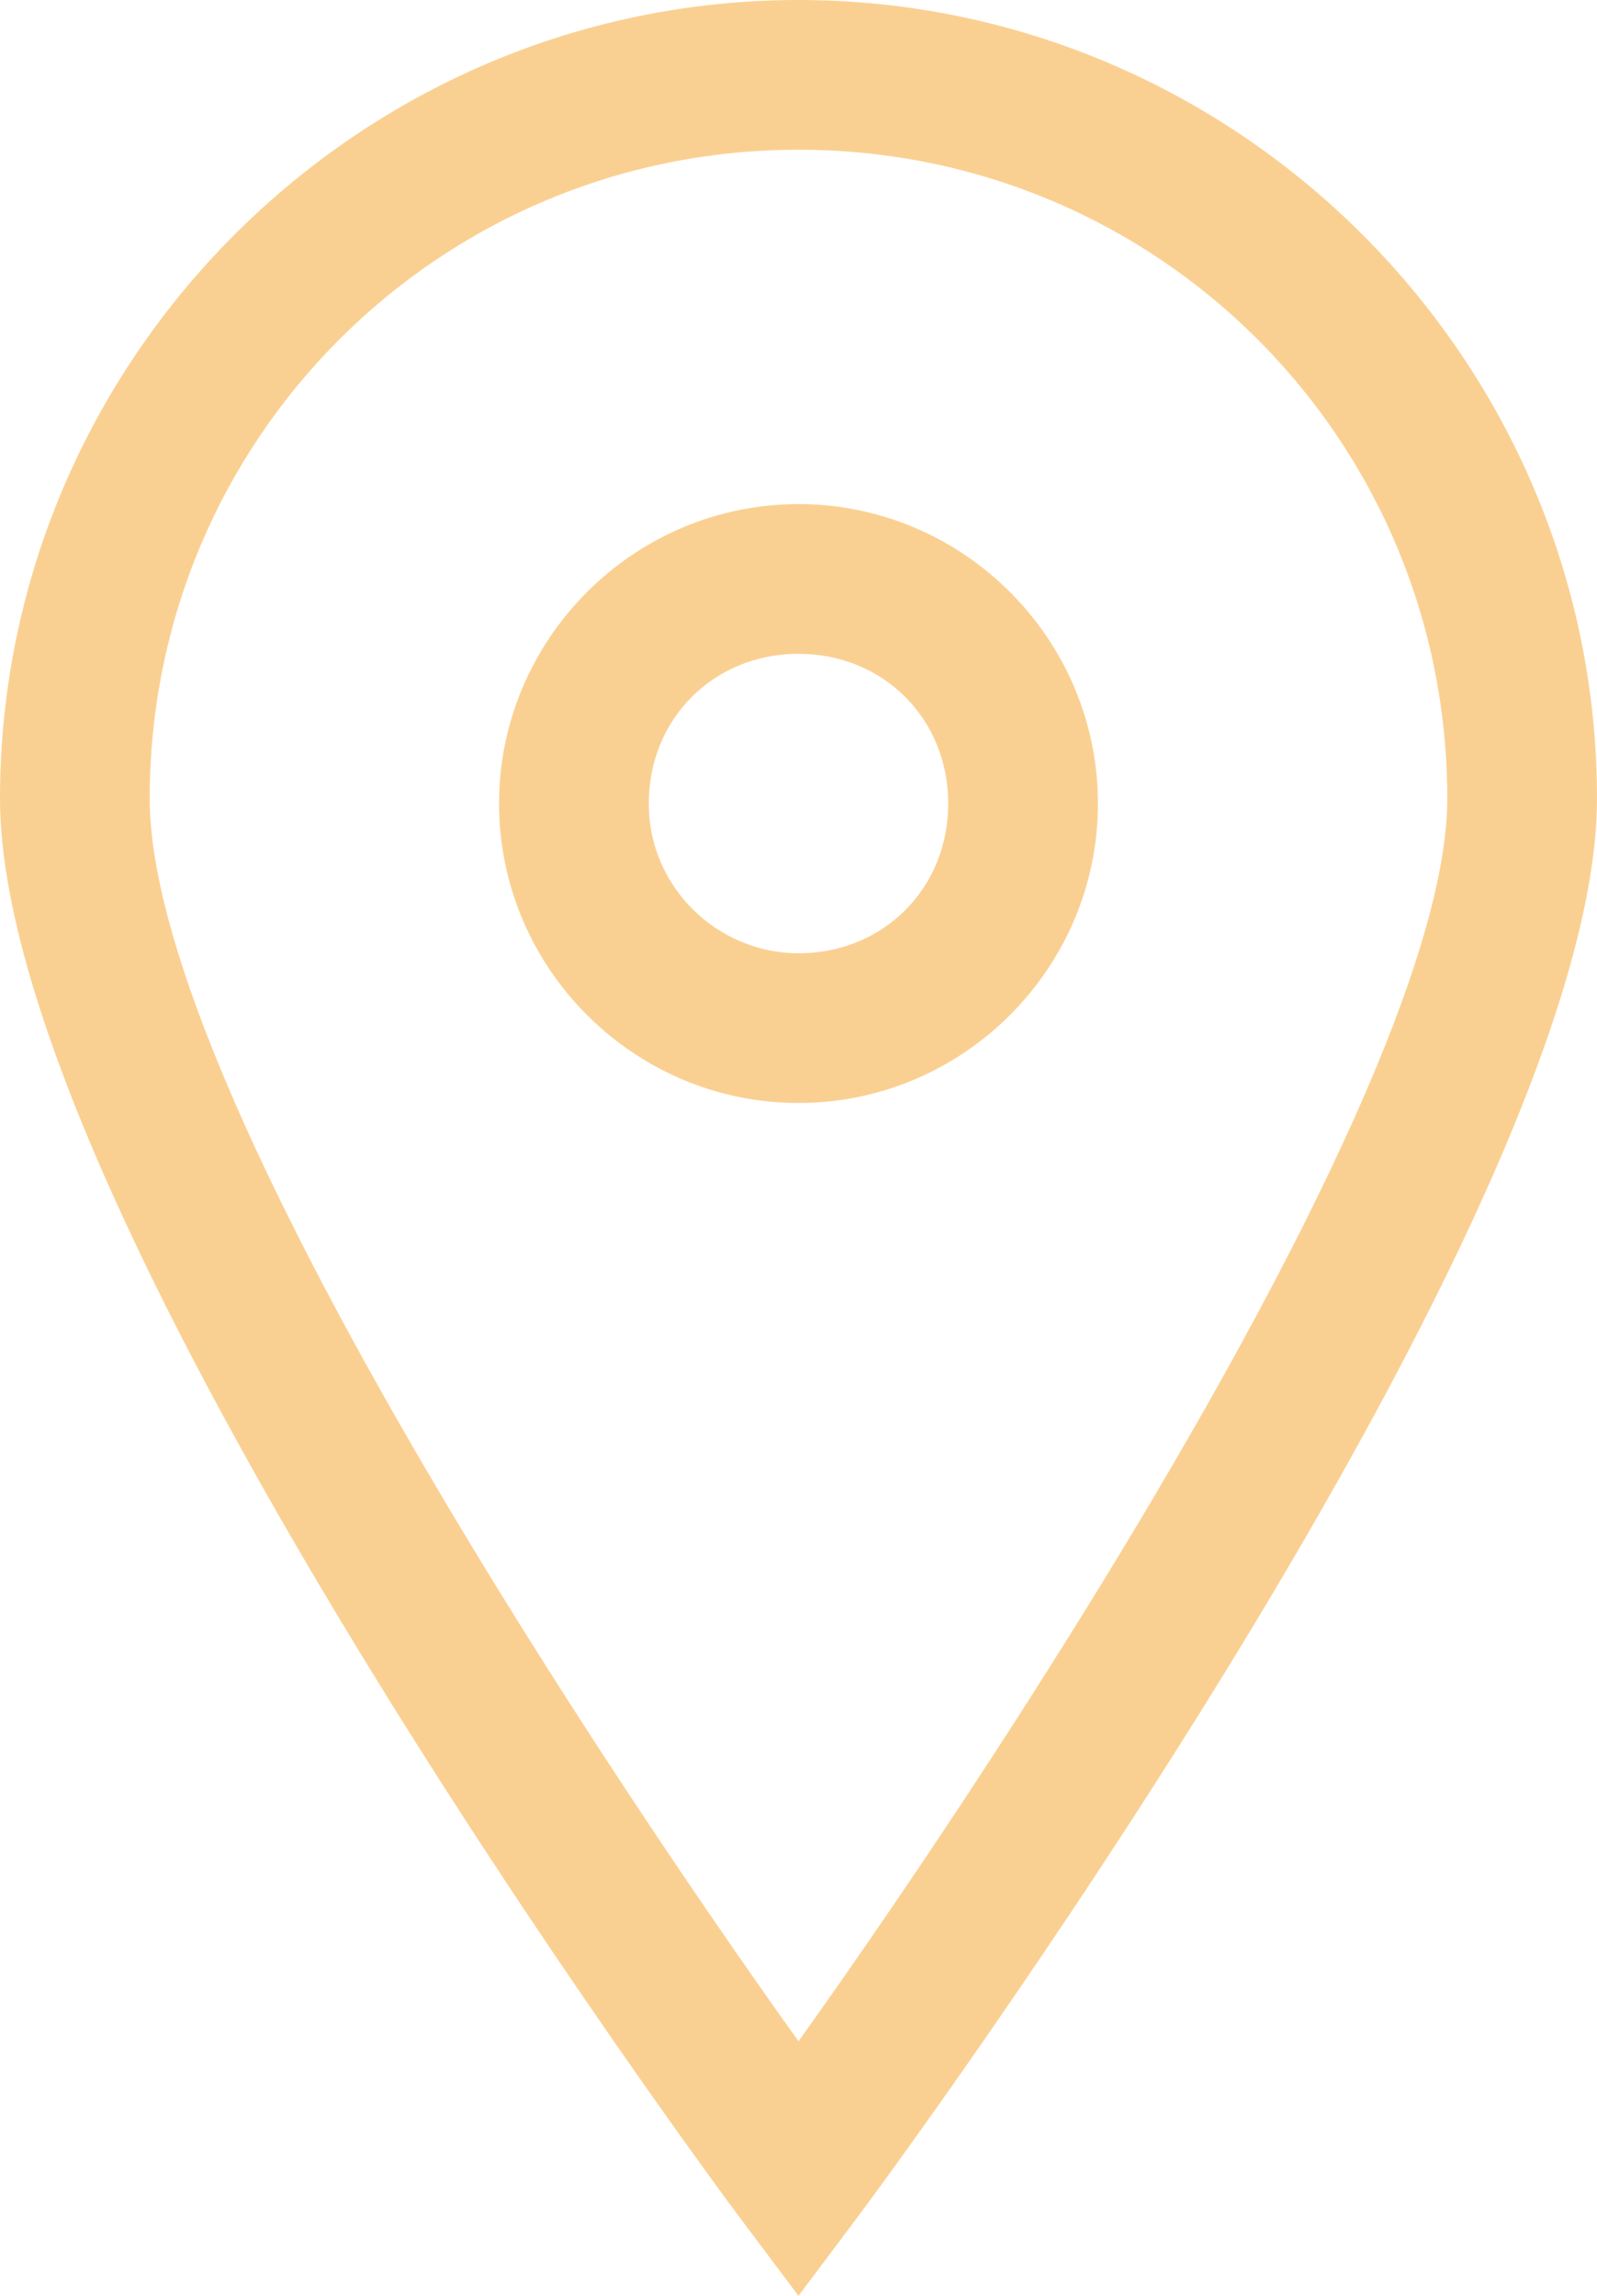 <?xml version="1.0" encoding="utf-8"?>
<!-- Generator: Adobe Illustrator 24.0.0, SVG Export Plug-In . SVG Version: 6.00 Build 0)  -->
<svg version="1.1" id="Vrstva_1" xmlns="http://www.w3.org/2000/svg" xmlns:xlink="http://www.w3.org/1999/xlink" x="0px" y="0px"
	 viewBox="0 0 32 46" style="enable-background:new 0 0 32 46;" xml:space="preserve">
<style type="text/css">
	.st0{fill:#FAD092;}
</style>
<path class="st0" d="M16,46l-1.2-1.6C14.2,43.6,0,24.4,0,16C0,7.2,7.2,0,16,0s16,7.2,16,16c0,8.4-14.2,27.6-14.8,28.4L16,46z M16,3
	C8.8,3,3,8.8,3,16c0,5.6,8.5,18.6,13,24.9c4.5-6.3,13-19.4,13-24.9C29,8.8,23.2,3,16,3z M16,22.1c-3.3,0-6-2.7-6-6s2.7-6,6-6
	s6,2.7,6,6S19.3,22.1,16,22.1z M16,13.1c-1.7,0-3,1.3-3,3s1.4,3,3,3c1.7,0,3-1.3,3-3S17.7,13.1,16,13.1z"/>
</svg>
